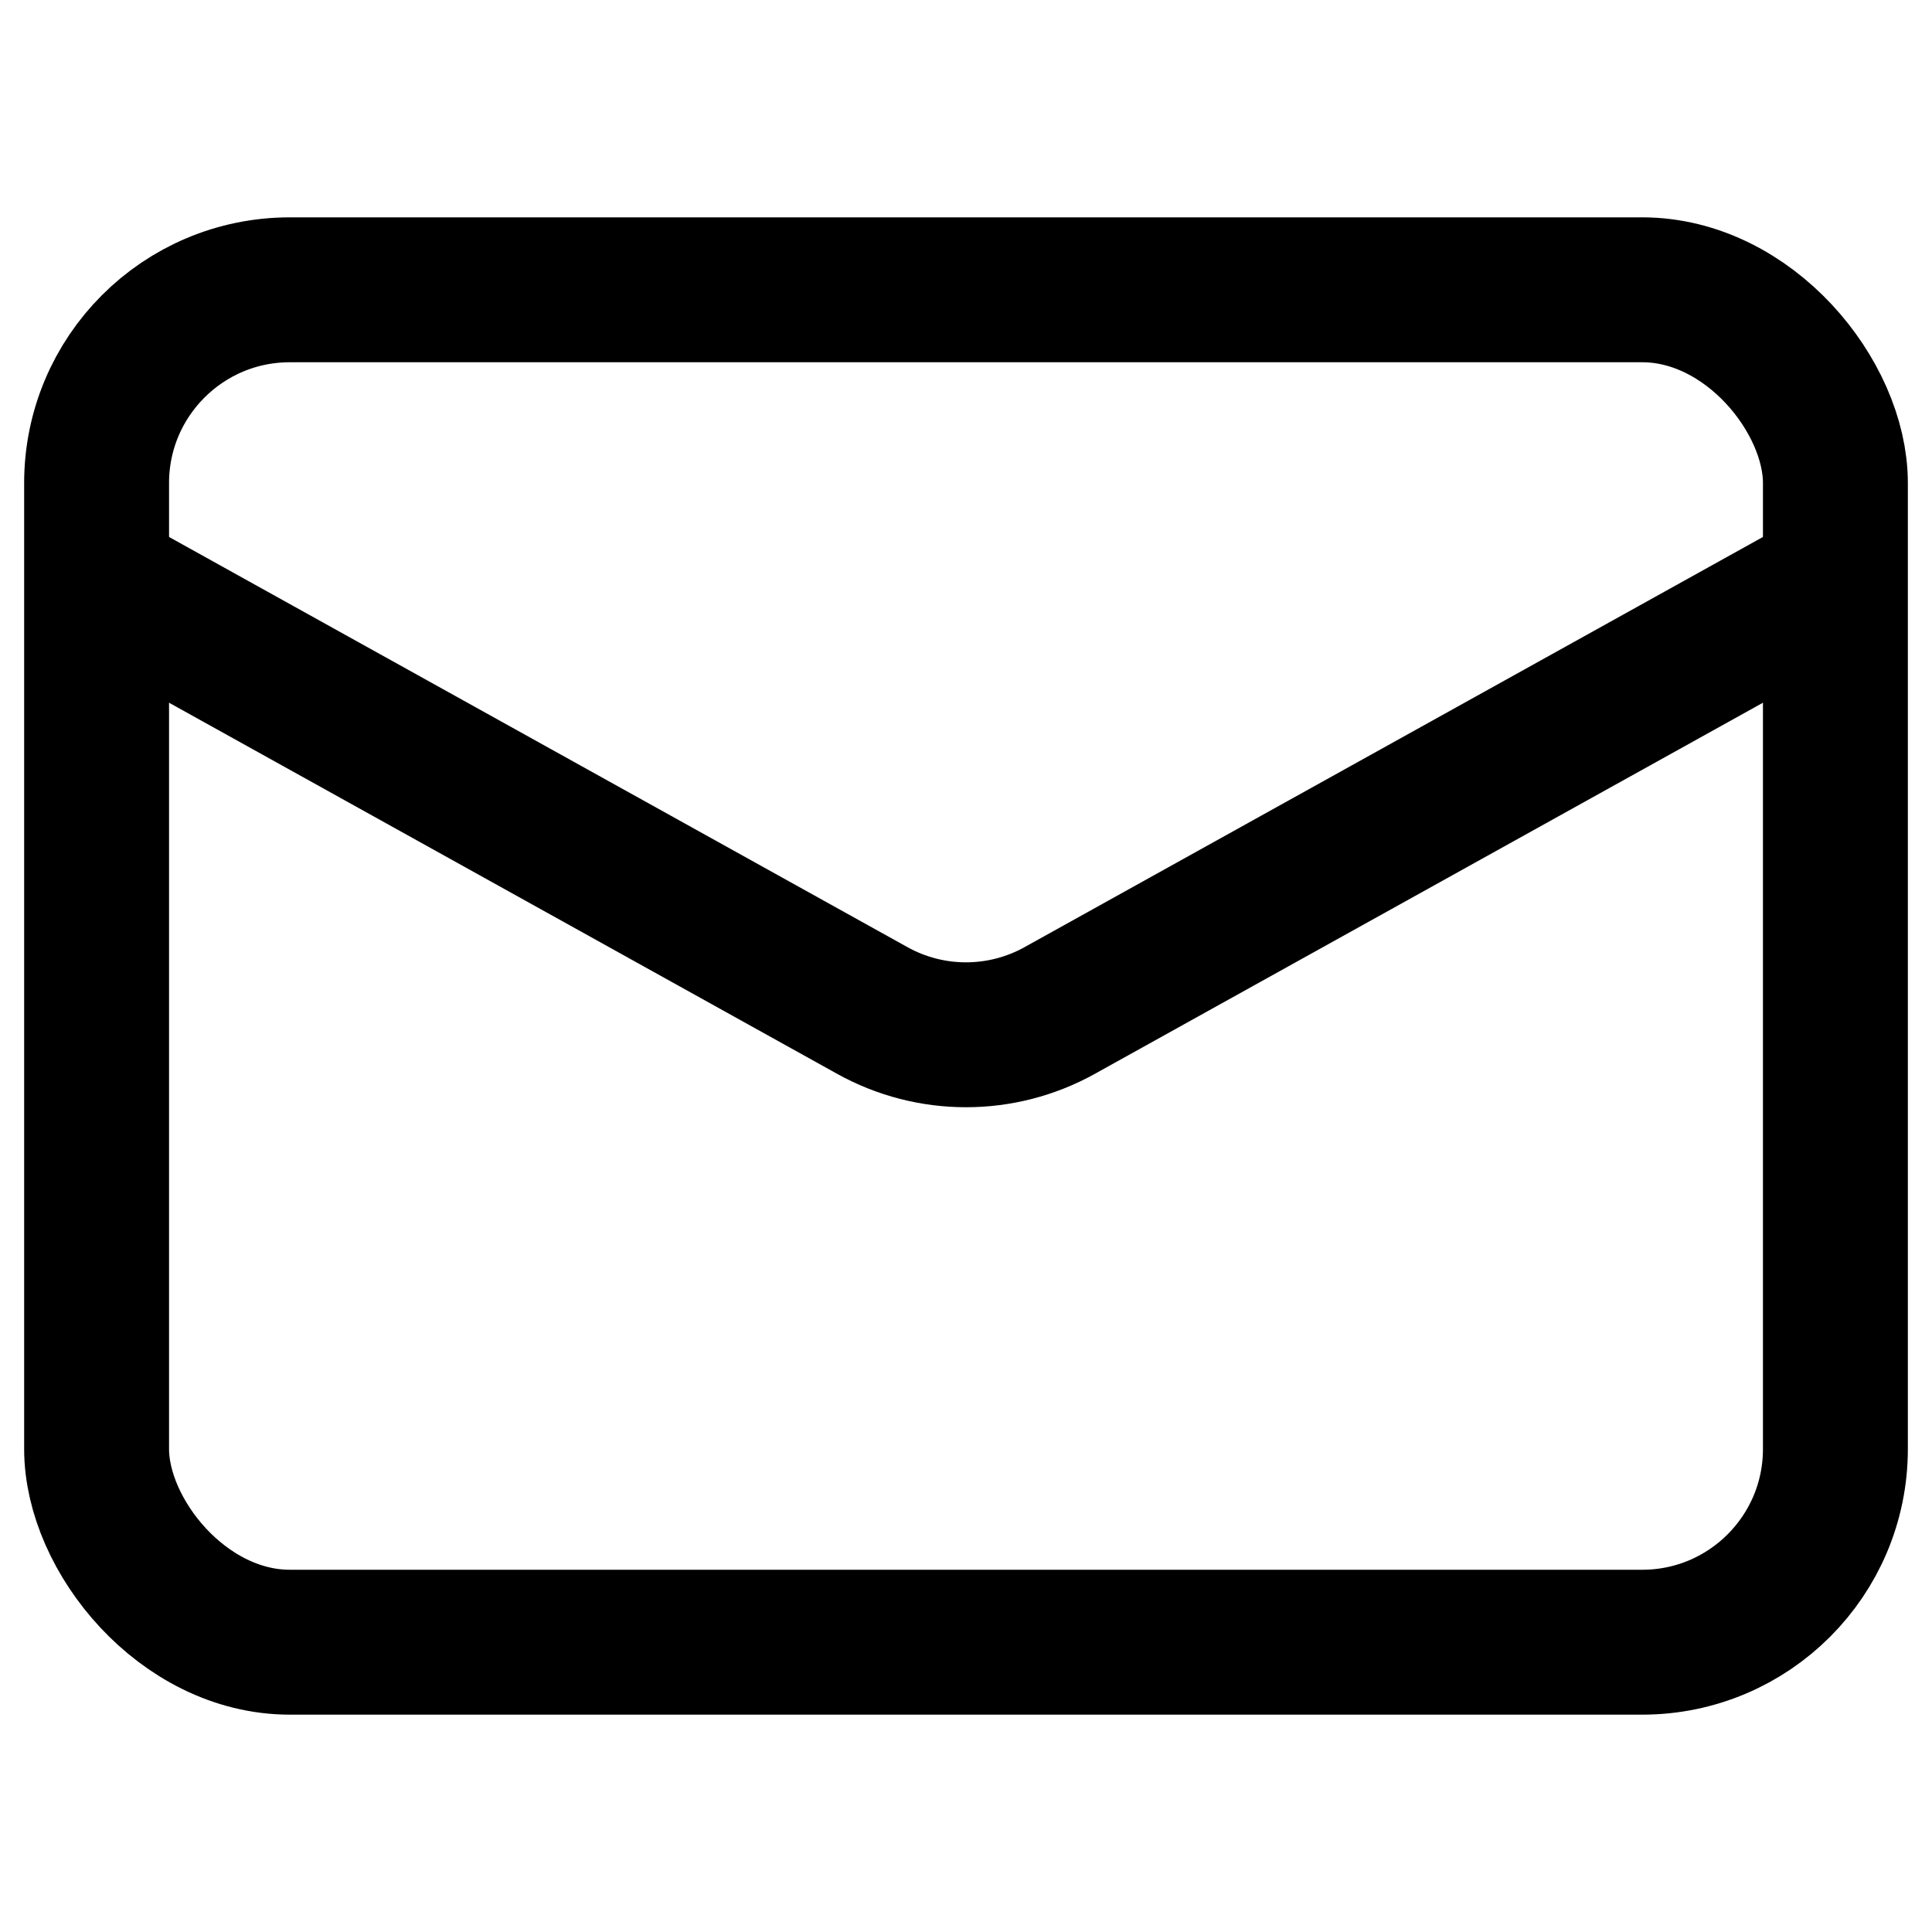<svg width="20" height="20" viewBox="0 0 20 20" fill="none" xmlns="http://www.w3.org/2000/svg">
<g id="Message-black">
<rect id="Rectangle 1" x="1" y="3" width="18" height="14" rx="2" stroke="black" stroke-width="1.5"/>
<path id="Vector 3" d="M1 6L9.029 10.46C9.633 10.796 10.367 10.796 10.971 10.46L19 6" stroke="black" stroke-width="1.5"/>
</g>
</svg>

